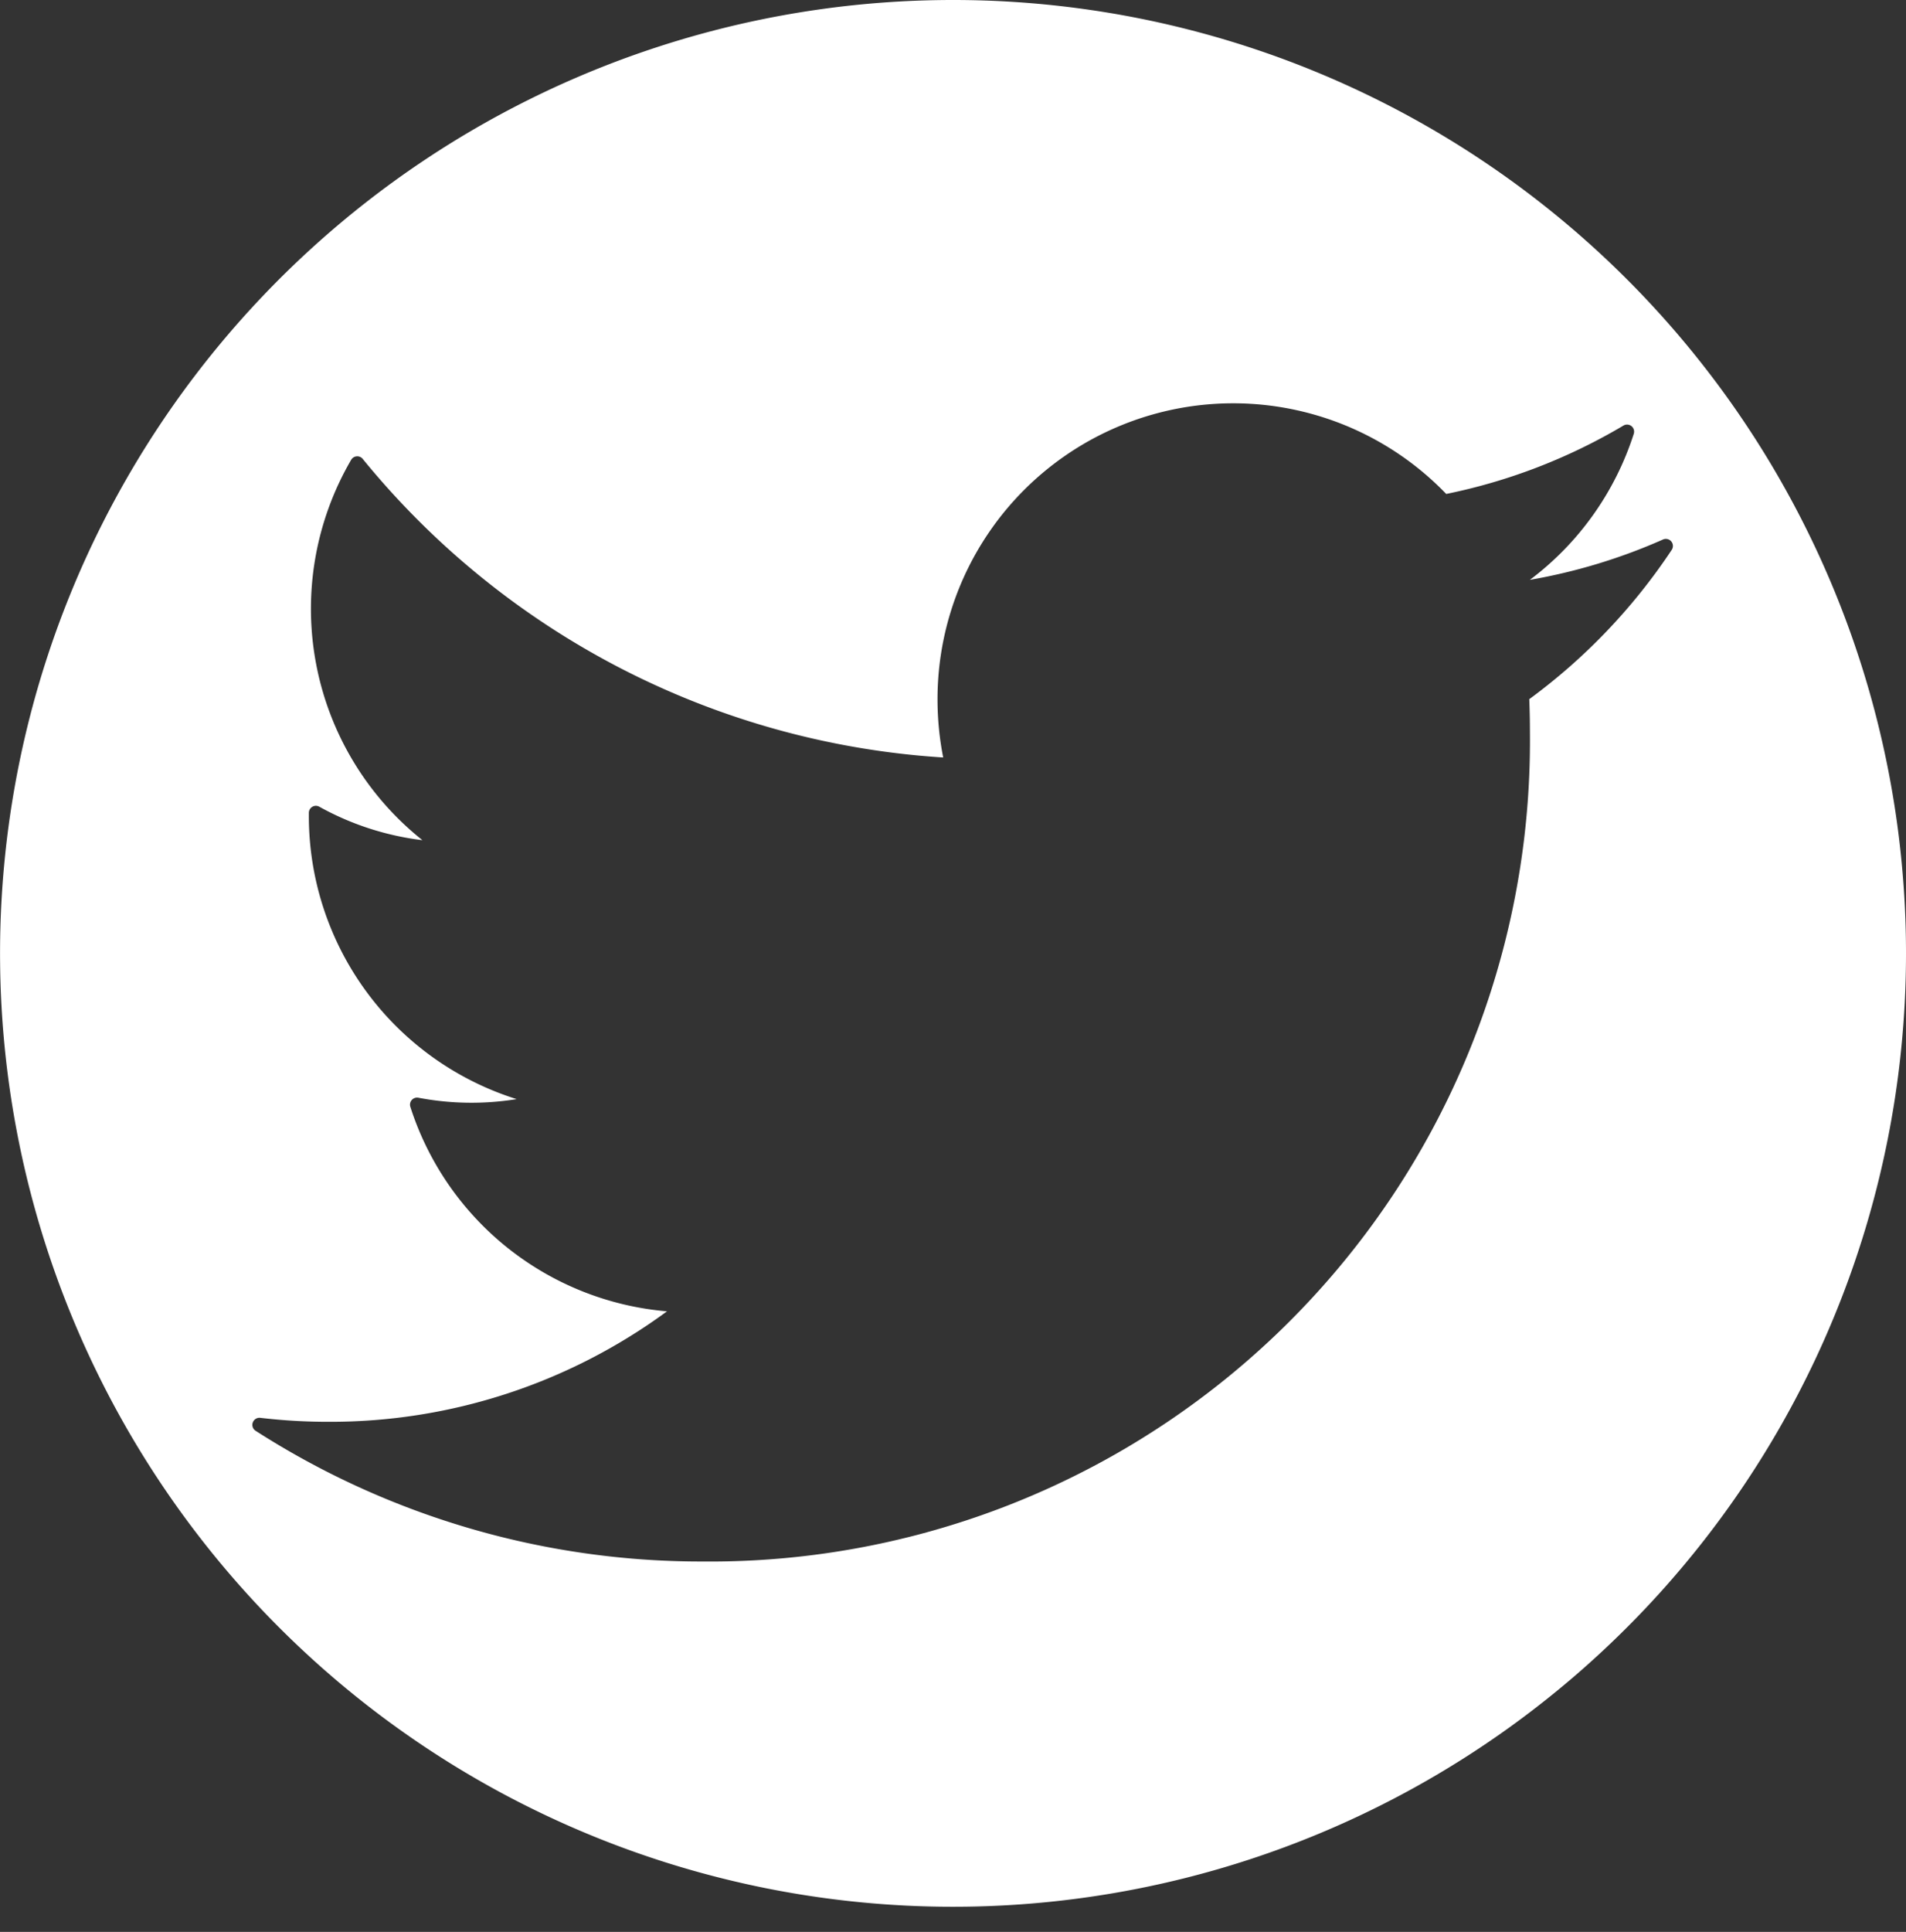 <svg id="twitter" xmlns="http://www.w3.org/2000/svg" width="31.585" height="32" viewBox="0 0 31.585 32">
  <rect x="0" y="0" width="31.585" height="32" fill="#333333" stroke="none"/>
  <path id="Path_88" data-name="Path 88" d="M15.792,0A15.792,15.792,0,1,0,31.585,15.792,15.792,15.792,0,0,0,15.792,0Zm9.55,11.581q.011.28.011.561A13.591,13.591,0,0,1,11.63,25.865,13.67,13.67,0,0,1,4.236,23.7a.116.116,0,0,1-.047-.138.118.118,0,0,1,.124-.077,9.547,9.547,0,0,0,1.127.066,9.418,9.418,0,0,0,5.613-1.83A4.9,4.9,0,0,1,6.8,18.334a.117.117,0,0,1,.133-.151,4.7,4.7,0,0,0,1.629.023,4.915,4.915,0,0,1-3.444-4.68v-.063a.117.117,0,0,1,.059-.1.115.115,0,0,1,.115,0A4.683,4.683,0,0,0,7,13.917a4.9,4.9,0,0,1-1.181-6.3.116.116,0,0,1,.092-.058.115.115,0,0,1,.1.043,13.509,13.509,0,0,0,9.619,4.945,4.958,4.958,0,0,1-.094-.965,4.9,4.9,0,0,1,8.43-3.4,9.445,9.445,0,0,0,2.937-1.133.117.117,0,0,1,.171.136,4.892,4.892,0,0,1-1.722,2.42,9.419,9.419,0,0,0,2.207-.669.117.117,0,0,1,.144.172A9.765,9.765,0,0,1,25.342,11.581Z" fill="#fff"/>
</svg>
